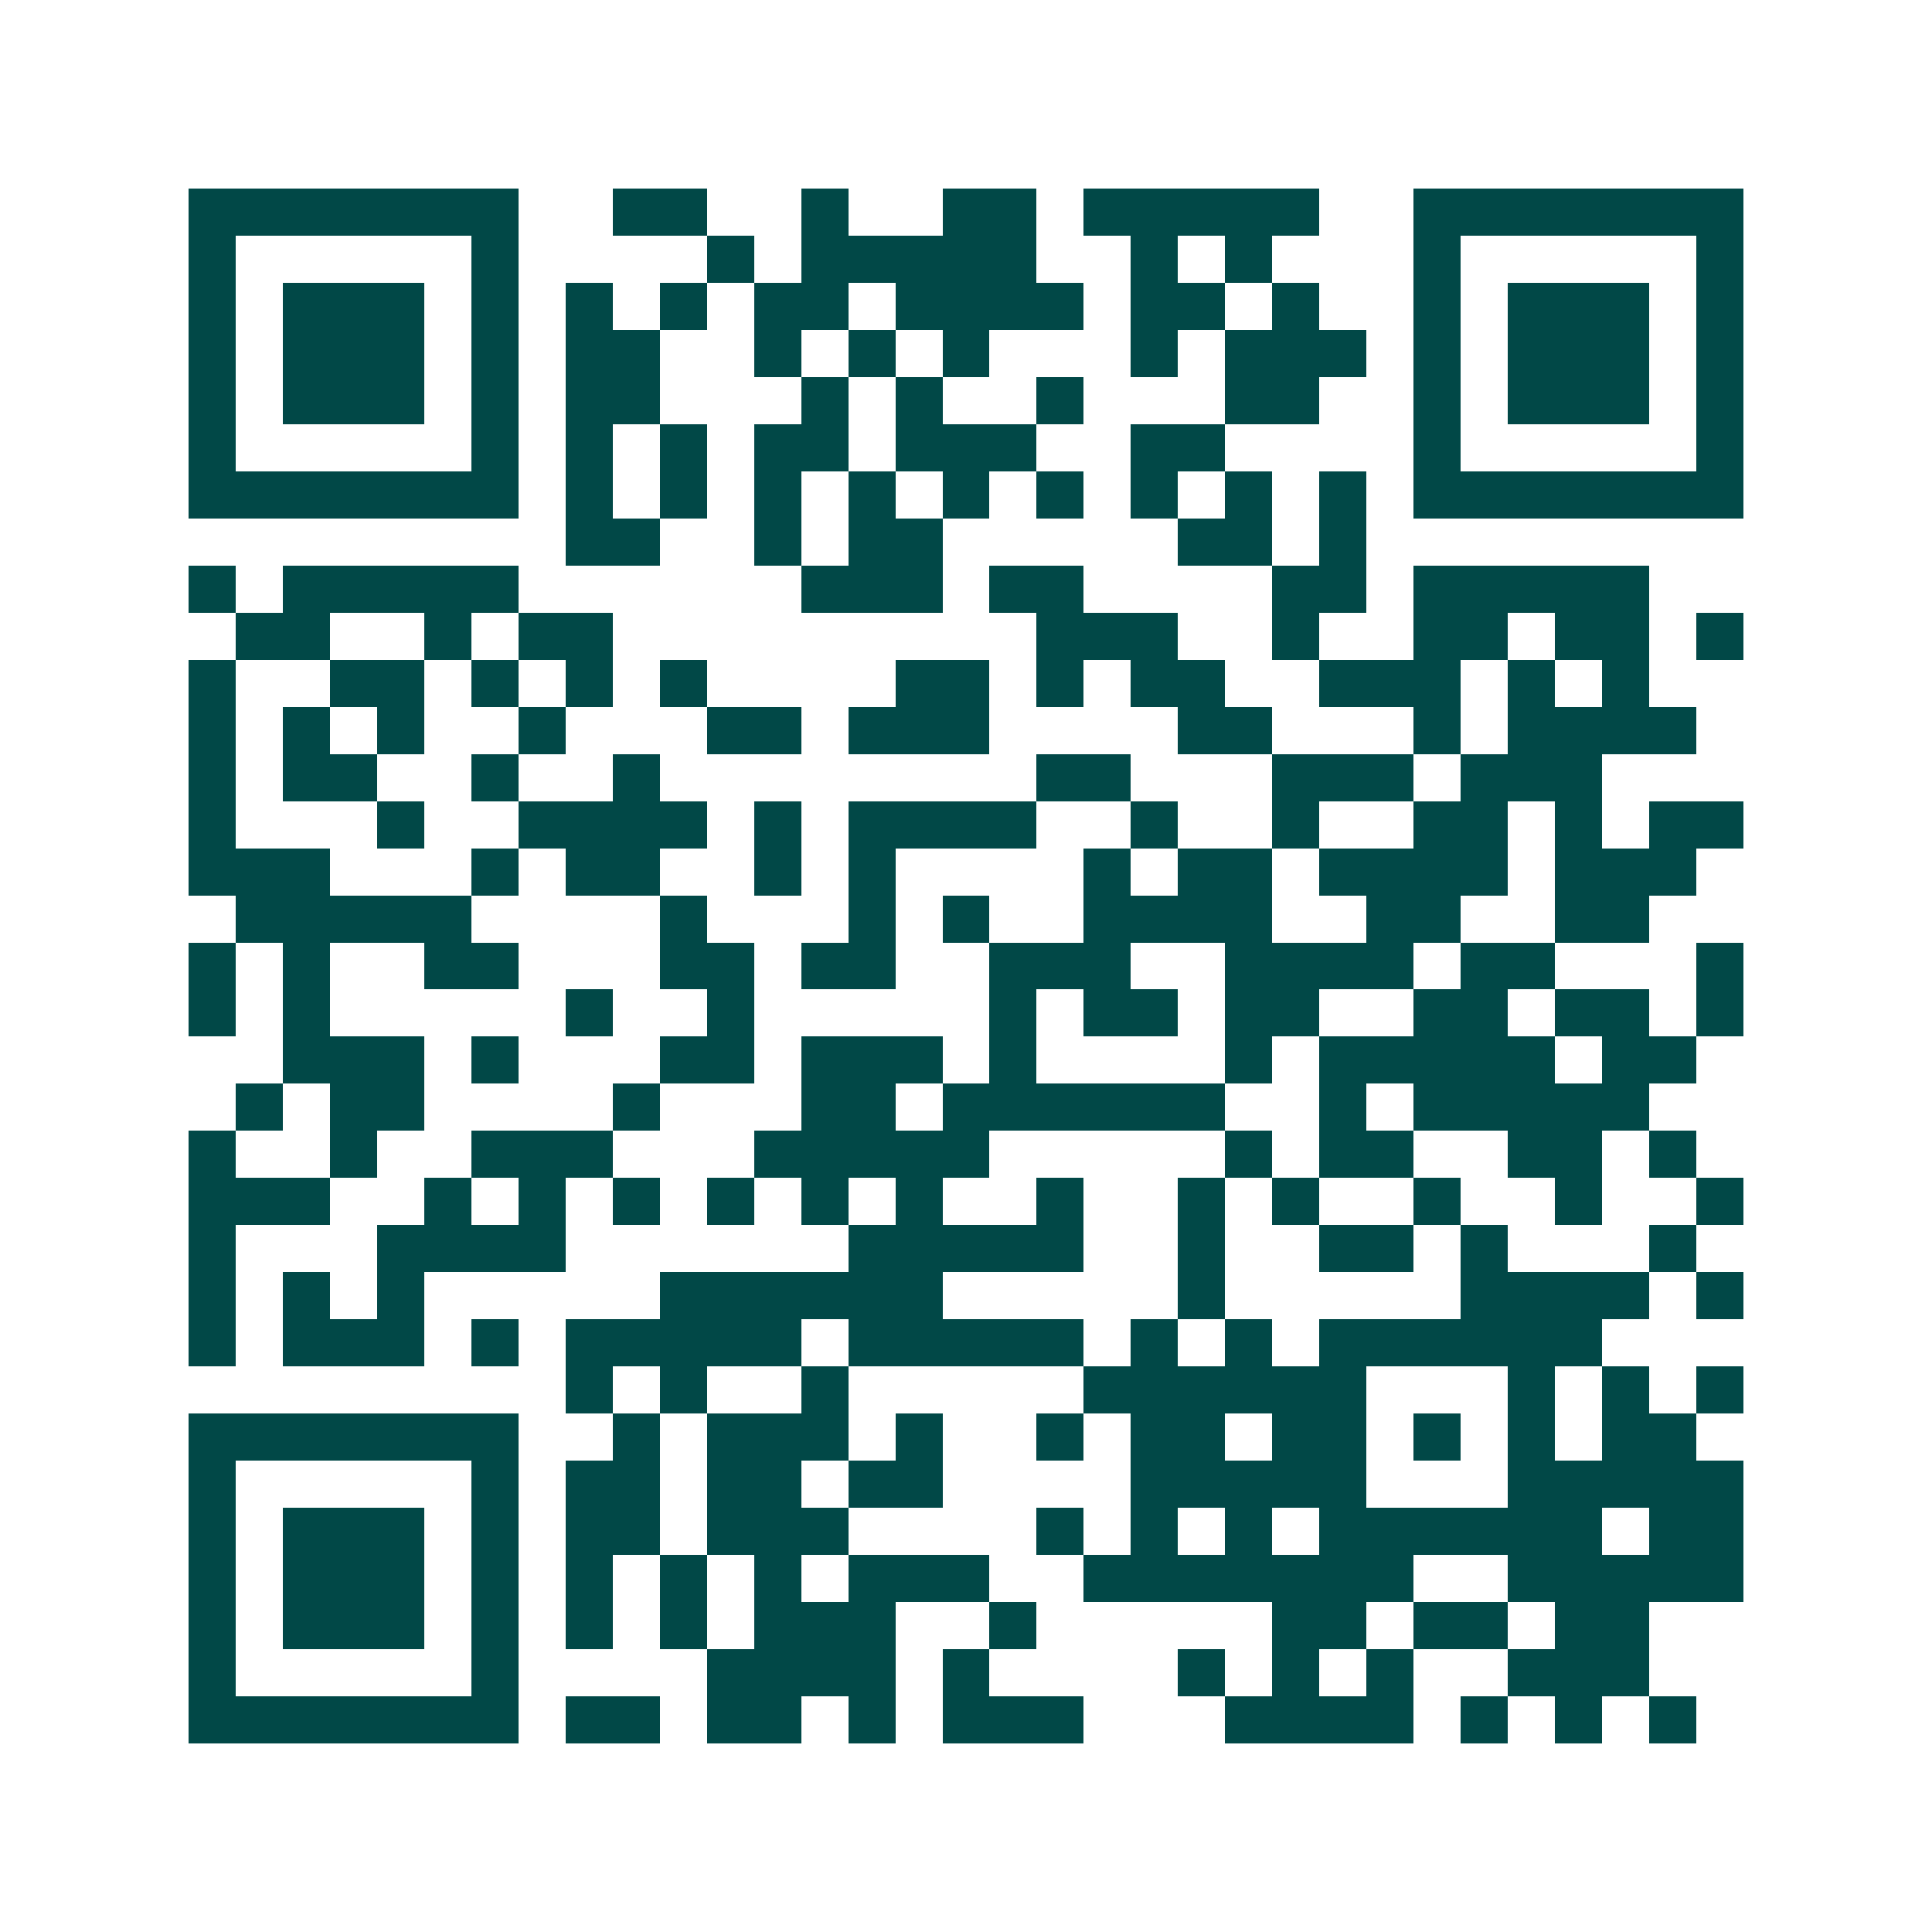<svg xmlns="http://www.w3.org/2000/svg" width="200" height="200" viewBox="0 0 41 41" shape-rendering="crispEdges"><path fill="#ffffff" d="M0 0h41v41H0z"/><path stroke="#014847" d="M4 4.5h7m2 0h2m2 0h1m2 0h2m1 0h5m2 0h7M4 5.5h1m5 0h1m4 0h1m1 0h5m2 0h1m1 0h1m3 0h1m5 0h1M4 6.5h1m1 0h3m1 0h1m1 0h1m1 0h1m1 0h2m1 0h4m1 0h2m1 0h1m2 0h1m1 0h3m1 0h1M4 7.5h1m1 0h3m1 0h1m1 0h2m2 0h1m1 0h1m1 0h1m3 0h1m1 0h3m1 0h1m1 0h3m1 0h1M4 8.5h1m1 0h3m1 0h1m1 0h2m3 0h1m1 0h1m2 0h1m3 0h2m2 0h1m1 0h3m1 0h1M4 9.5h1m5 0h1m1 0h1m1 0h1m1 0h2m1 0h3m2 0h2m4 0h1m5 0h1M4 10.5h7m1 0h1m1 0h1m1 0h1m1 0h1m1 0h1m1 0h1m1 0h1m1 0h1m1 0h1m1 0h7M12 11.5h2m2 0h1m1 0h2m5 0h2m1 0h1M4 12.5h1m1 0h5m6 0h3m1 0h2m4 0h2m1 0h5M5 13.5h2m2 0h1m1 0h2m9 0h3m2 0h1m2 0h2m1 0h2m1 0h1M4 14.5h1m2 0h2m1 0h1m1 0h1m1 0h1m4 0h2m1 0h1m1 0h2m2 0h3m1 0h1m1 0h1M4 15.5h1m1 0h1m1 0h1m2 0h1m3 0h2m1 0h3m4 0h2m3 0h1m1 0h4M4 16.5h1m1 0h2m2 0h1m2 0h1m8 0h2m3 0h3m1 0h3M4 17.5h1m3 0h1m2 0h4m1 0h1m1 0h4m2 0h1m2 0h1m2 0h2m1 0h1m1 0h2M4 18.5h3m3 0h1m1 0h2m2 0h1m1 0h1m4 0h1m1 0h2m1 0h4m1 0h3M5 19.5h5m4 0h1m3 0h1m1 0h1m2 0h4m2 0h2m2 0h2M4 20.5h1m1 0h1m2 0h2m3 0h2m1 0h2m2 0h3m2 0h4m1 0h2m3 0h1M4 21.5h1m1 0h1m5 0h1m2 0h1m5 0h1m1 0h2m1 0h2m2 0h2m1 0h2m1 0h1M6 22.5h3m1 0h1m3 0h2m1 0h3m1 0h1m4 0h1m1 0h5m1 0h2M5 23.5h1m1 0h2m4 0h1m3 0h2m1 0h6m2 0h1m1 0h5M4 24.5h1m2 0h1m2 0h3m3 0h5m5 0h1m1 0h2m2 0h2m1 0h1M4 25.5h3m2 0h1m1 0h1m1 0h1m1 0h1m1 0h1m1 0h1m2 0h1m2 0h1m1 0h1m2 0h1m2 0h1m2 0h1M4 26.5h1m3 0h4m6 0h5m2 0h1m2 0h2m1 0h1m3 0h1M4 27.5h1m1 0h1m1 0h1m5 0h6m5 0h1m5 0h4m1 0h1M4 28.5h1m1 0h3m1 0h1m1 0h5m1 0h5m1 0h1m1 0h1m1 0h6M12 29.5h1m1 0h1m2 0h1m5 0h6m3 0h1m1 0h1m1 0h1M4 30.5h7m2 0h1m1 0h3m1 0h1m2 0h1m1 0h2m1 0h2m1 0h1m1 0h1m1 0h2M4 31.5h1m5 0h1m1 0h2m1 0h2m1 0h2m4 0h5m3 0h5M4 32.5h1m1 0h3m1 0h1m1 0h2m1 0h3m4 0h1m1 0h1m1 0h1m1 0h6m1 0h2M4 33.5h1m1 0h3m1 0h1m1 0h1m1 0h1m1 0h1m1 0h3m2 0h7m2 0h5M4 34.5h1m1 0h3m1 0h1m1 0h1m1 0h1m1 0h3m2 0h1m5 0h2m1 0h2m1 0h2M4 35.5h1m5 0h1m4 0h4m1 0h1m4 0h1m1 0h1m1 0h1m2 0h3M4 36.5h7m1 0h2m1 0h2m1 0h1m1 0h3m3 0h4m1 0h1m1 0h1m1 0h1"/></svg>
